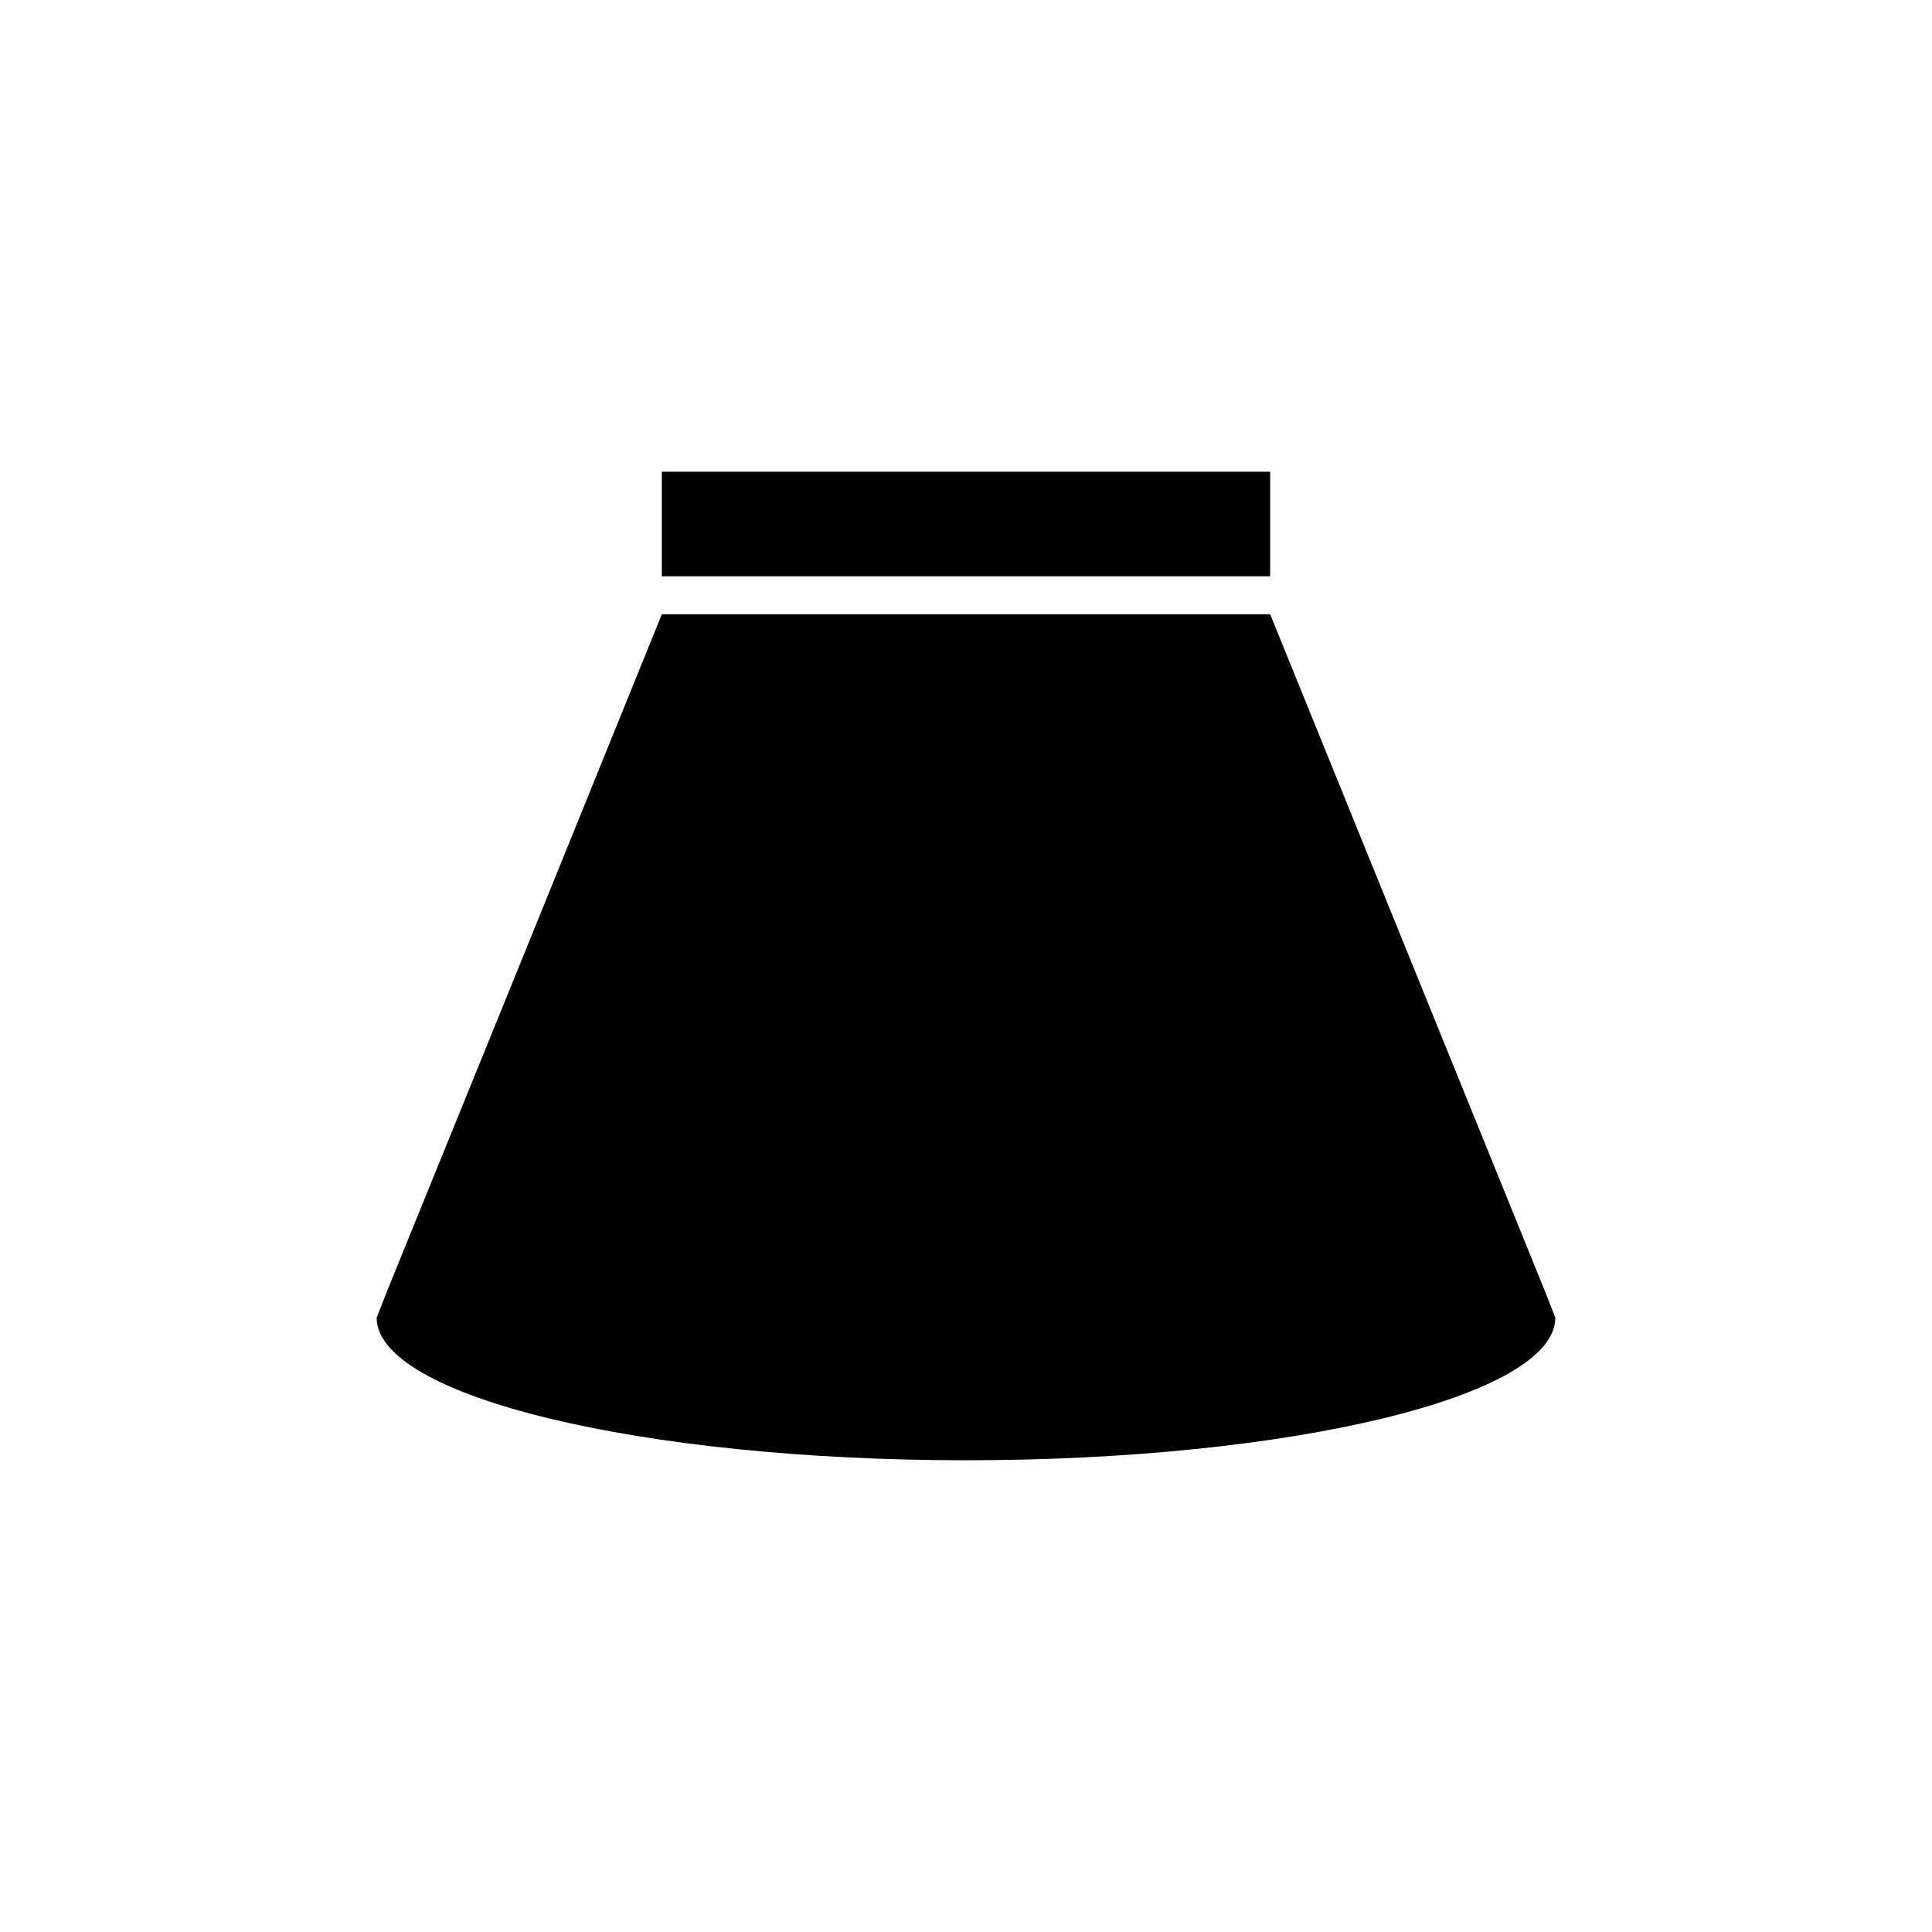 <?xml version="1.0" encoding="UTF-8"?>
<!-- Uploaded to: ICON Repo, www.iconrepo.com, Generator: ICON Repo Mixer Tools -->
<svg fill="#000000" width="800px" height="800px" version="1.1" viewBox="144 144 512 512" xmlns="http://www.w3.org/2000/svg">
 <g>
  <path d="m319.39 269.01h161.22v27.711h-161.22z"/>
  <path d="m553.21 485.64c-24.184-59.582-48.383-119.2-72.598-178.85h-161.22c-24.184 59.719-48.383 119.34-72.602 178.85l-2.973 7.559c0 20.859 69.93 37.785 156.18 37.785s156.18-16.93 156.18-37.785z"/>
 </g>
</svg>
